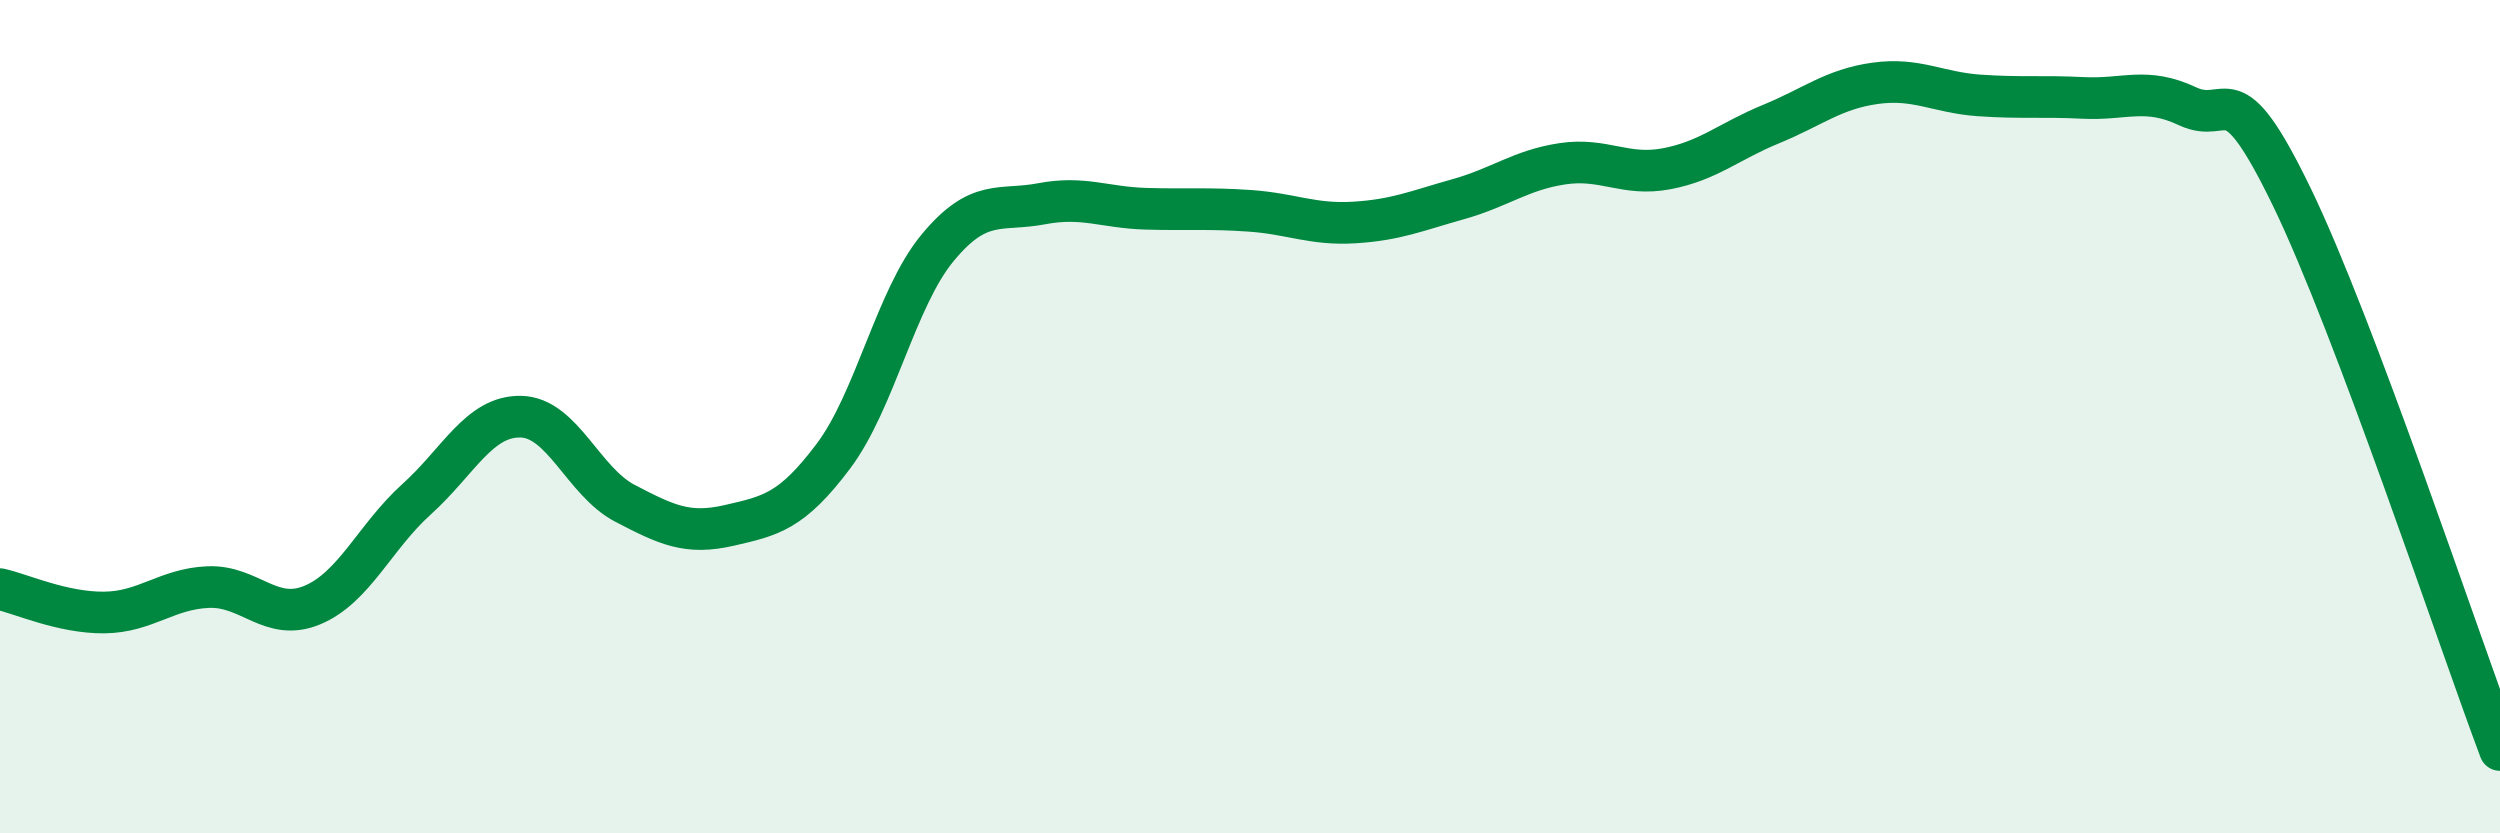 
    <svg width="60" height="20" viewBox="0 0 60 20" xmlns="http://www.w3.org/2000/svg">
      <path
        d="M 0,14.14 C 0.5,14.25 1.5,14.71 2.5,14.7 C 3.5,14.69 4,14.13 5,14.09 C 6,14.05 6.5,14.94 7.5,14.52 C 8.5,14.1 9,12.88 10,11.98 C 11,11.08 11.5,9.98 12.5,10 C 13.5,10.02 14,11.56 15,12.08 C 16,12.6 16.5,12.84 17.5,12.61 C 18.5,12.38 19,12.28 20,10.95 C 21,9.62 21.5,7.16 22.5,5.95 C 23.5,4.74 24,5.08 25,4.89 C 26,4.7 26.5,4.98 27.5,5.01 C 28.5,5.04 29,4.99 30,5.06 C 31,5.13 31.5,5.4 32.5,5.34 C 33.5,5.28 34,5.06 35,4.78 C 36,4.5 36.5,4.08 37.5,3.93 C 38.5,3.78 39,4.24 40,4.05 C 41,3.86 41.5,3.39 42.5,2.98 C 43.5,2.57 44,2.14 45,2 C 46,1.86 46.5,2.22 47.5,2.29 C 48.5,2.36 49,2.3 50,2.35 C 51,2.4 51.5,2.08 52.5,2.55 C 53.5,3.02 53.5,1.63 55,4.72 C 56.5,7.81 59,15.34 60,18L60 20L0 20Z"
        fill="#008740"
        opacity="0.1"
        stroke-linecap="round"
        stroke-linejoin="round"
      />
      <path
        d="M 0,14.14 C 0.5,14.25 1.5,14.71 2.5,14.7 C 3.5,14.69 4,14.13 5,14.09 C 6,14.05 6.5,14.94 7.5,14.52 C 8.5,14.1 9,12.88 10,11.98 C 11,11.08 11.5,9.98 12.5,10 C 13.5,10.02 14,11.56 15,12.08 C 16,12.6 16.5,12.84 17.5,12.61 C 18.5,12.38 19,12.28 20,10.95 C 21,9.62 21.5,7.16 22.5,5.95 C 23.5,4.74 24,5.08 25,4.89 C 26,4.7 26.5,4.98 27.5,5.01 C 28.5,5.04 29,4.99 30,5.06 C 31,5.13 31.5,5.4 32.5,5.34 C 33.5,5.28 34,5.06 35,4.78 C 36,4.5 36.5,4.08 37.5,3.93 C 38.5,3.78 39,4.24 40,4.05 C 41,3.86 41.5,3.39 42.5,2.98 C 43.5,2.57 44,2.14 45,2 C 46,1.86 46.5,2.22 47.5,2.29 C 48.5,2.36 49,2.3 50,2.35 C 51,2.4 51.5,2.08 52.5,2.55 C 53.5,3.02 53.5,1.63 55,4.72 C 56.5,7.81 59,15.34 60,18"
        stroke="#008740"
        stroke-width="1"
        fill="none"
        stroke-linecap="round"
        stroke-linejoin="round"
      />
    </svg>
  